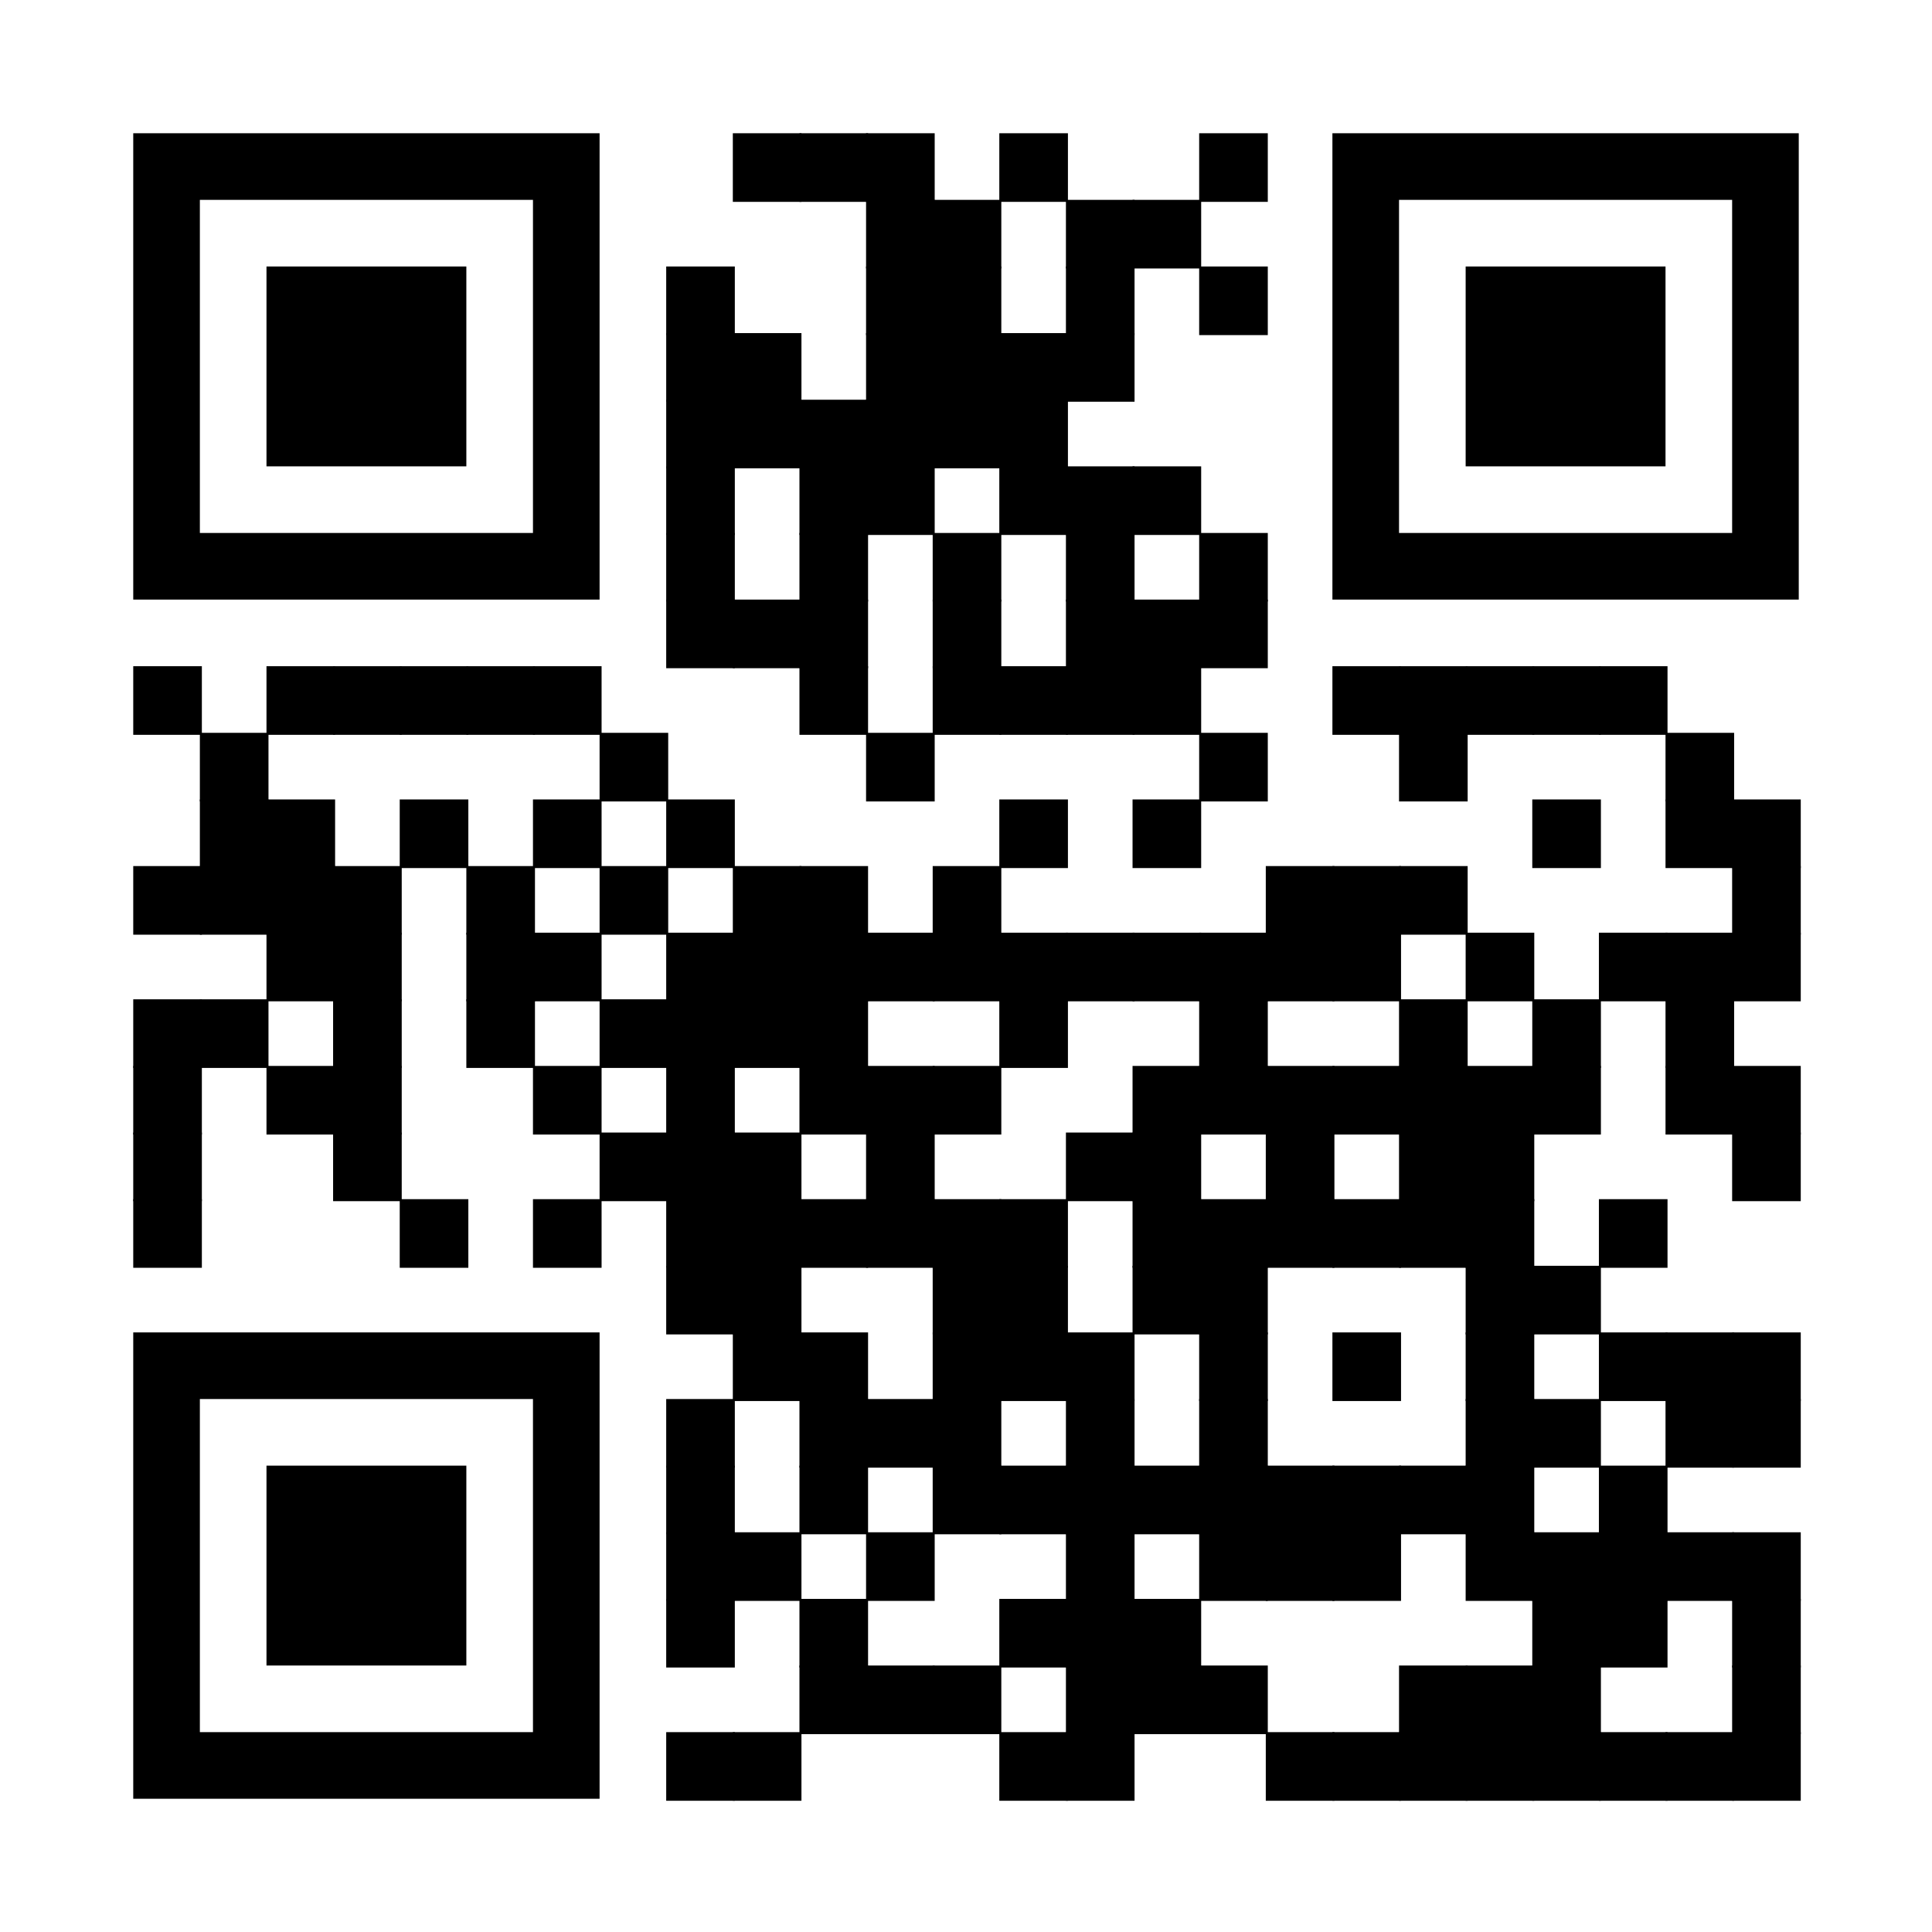 <svg xmlns="http://www.w3.org/2000/svg" xml:space="preserve" xmlns:xlink="http://www.w3.org/1999/xlink" width="696" height="696" viewBox="0 0 696 696">
<rect width="696" height="696" fill="#ffffff" x="0" y="0" />
<g fill="#000000">
<g transform="translate(264,48) scale(4.12)"><rect width="6" height="6" /></g>
<g transform="translate(288,48) scale(4.12)"><rect width="6" height="6" /></g>
<g transform="translate(312,48) scale(4.12)"><rect width="6" height="6" /></g>
<g transform="translate(360,48) scale(4.12)"><rect width="6" height="6" /></g>
<g transform="translate(432,48) scale(4.12)"><rect width="6" height="6" /></g>
<g transform="translate(312,72) scale(4.12)"><rect width="6" height="6" /></g>
<g transform="translate(336,72) scale(4.12)"><rect width="6" height="6" /></g>
<g transform="translate(384,72) scale(4.12)"><rect width="6" height="6" /></g>
<g transform="translate(408,72) scale(4.12)"><rect width="6" height="6" /></g>
<g transform="translate(240,96) scale(4.12)"><rect width="6" height="6" /></g>
<g transform="translate(312,96) scale(4.12)"><rect width="6" height="6" /></g>
<g transform="translate(336,96) scale(4.12)"><rect width="6" height="6" /></g>
<g transform="translate(384,96) scale(4.12)"><rect width="6" height="6" /></g>
<g transform="translate(432,96) scale(4.12)"><rect width="6" height="6" /></g>
<g transform="translate(240,120) scale(4.12)"><rect width="6" height="6" /></g>
<g transform="translate(264,120) scale(4.12)"><rect width="6" height="6" /></g>
<g transform="translate(312,120) scale(4.12)"><rect width="6" height="6" /></g>
<g transform="translate(336,120) scale(4.12)"><rect width="6" height="6" /></g>
<g transform="translate(360,120) scale(4.12)"><rect width="6" height="6" /></g>
<g transform="translate(384,120) scale(4.12)"><rect width="6" height="6" /></g>
<g transform="translate(240,144) scale(4.12)"><rect width="6" height="6" /></g>
<g transform="translate(264,144) scale(4.12)"><rect width="6" height="6" /></g>
<g transform="translate(288,144) scale(4.12)"><rect width="6" height="6" /></g>
<g transform="translate(312,144) scale(4.12)"><rect width="6" height="6" /></g>
<g transform="translate(336,144) scale(4.12)"><rect width="6" height="6" /></g>
<g transform="translate(360,144) scale(4.12)"><rect width="6" height="6" /></g>
<g transform="translate(240,168) scale(4.12)"><rect width="6" height="6" /></g>
<g transform="translate(288,168) scale(4.12)"><rect width="6" height="6" /></g>
<g transform="translate(312,168) scale(4.12)"><rect width="6" height="6" /></g>
<g transform="translate(360,168) scale(4.12)"><rect width="6" height="6" /></g>
<g transform="translate(384,168) scale(4.12)"><rect width="6" height="6" /></g>
<g transform="translate(408,168) scale(4.12)"><rect width="6" height="6" /></g>
<g transform="translate(240,192) scale(4.12)"><rect width="6" height="6" /></g>
<g transform="translate(288,192) scale(4.12)"><rect width="6" height="6" /></g>
<g transform="translate(336,192) scale(4.12)"><rect width="6" height="6" /></g>
<g transform="translate(384,192) scale(4.12)"><rect width="6" height="6" /></g>
<g transform="translate(432,192) scale(4.12)"><rect width="6" height="6" /></g>
<g transform="translate(240,216) scale(4.12)"><rect width="6" height="6" /></g>
<g transform="translate(264,216) scale(4.12)"><rect width="6" height="6" /></g>
<g transform="translate(288,216) scale(4.12)"><rect width="6" height="6" /></g>
<g transform="translate(336,216) scale(4.12)"><rect width="6" height="6" /></g>
<g transform="translate(384,216) scale(4.12)"><rect width="6" height="6" /></g>
<g transform="translate(408,216) scale(4.12)"><rect width="6" height="6" /></g>
<g transform="translate(432,216) scale(4.12)"><rect width="6" height="6" /></g>
<g transform="translate(48,240) scale(4.12)"><rect width="6" height="6" /></g>
<g transform="translate(96,240) scale(4.12)"><rect width="6" height="6" /></g>
<g transform="translate(120,240) scale(4.12)"><rect width="6" height="6" /></g>
<g transform="translate(144,240) scale(4.12)"><rect width="6" height="6" /></g>
<g transform="translate(168,240) scale(4.12)"><rect width="6" height="6" /></g>
<g transform="translate(192,240) scale(4.12)"><rect width="6" height="6" /></g>
<g transform="translate(288,240) scale(4.12)"><rect width="6" height="6" /></g>
<g transform="translate(336,240) scale(4.12)"><rect width="6" height="6" /></g>
<g transform="translate(360,240) scale(4.12)"><rect width="6" height="6" /></g>
<g transform="translate(384,240) scale(4.12)"><rect width="6" height="6" /></g>
<g transform="translate(408,240) scale(4.12)"><rect width="6" height="6" /></g>
<g transform="translate(480,240) scale(4.12)"><rect width="6" height="6" /></g>
<g transform="translate(504,240) scale(4.12)"><rect width="6" height="6" /></g>
<g transform="translate(528,240) scale(4.12)"><rect width="6" height="6" /></g>
<g transform="translate(552,240) scale(4.12)"><rect width="6" height="6" /></g>
<g transform="translate(576,240) scale(4.12)"><rect width="6" height="6" /></g>
<g transform="translate(72,264) scale(4.12)"><rect width="6" height="6" /></g>
<g transform="translate(216,264) scale(4.12)"><rect width="6" height="6" /></g>
<g transform="translate(312,264) scale(4.12)"><rect width="6" height="6" /></g>
<g transform="translate(432,264) scale(4.12)"><rect width="6" height="6" /></g>
<g transform="translate(504,264) scale(4.12)"><rect width="6" height="6" /></g>
<g transform="translate(600,264) scale(4.12)"><rect width="6" height="6" /></g>
<g transform="translate(72,288) scale(4.12)"><rect width="6" height="6" /></g>
<g transform="translate(96,288) scale(4.12)"><rect width="6" height="6" /></g>
<g transform="translate(144,288) scale(4.12)"><rect width="6" height="6" /></g>
<g transform="translate(192,288) scale(4.12)"><rect width="6" height="6" /></g>
<g transform="translate(240,288) scale(4.12)"><rect width="6" height="6" /></g>
<g transform="translate(360,288) scale(4.12)"><rect width="6" height="6" /></g>
<g transform="translate(408,288) scale(4.12)"><rect width="6" height="6" /></g>
<g transform="translate(552,288) scale(4.12)"><rect width="6" height="6" /></g>
<g transform="translate(600,288) scale(4.12)"><rect width="6" height="6" /></g>
<g transform="translate(624,288) scale(4.12)"><rect width="6" height="6" /></g>
<g transform="translate(48,312) scale(4.12)"><rect width="6" height="6" /></g>
<g transform="translate(72,312) scale(4.12)"><rect width="6" height="6" /></g>
<g transform="translate(96,312) scale(4.12)"><rect width="6" height="6" /></g>
<g transform="translate(120,312) scale(4.12)"><rect width="6" height="6" /></g>
<g transform="translate(168,312) scale(4.12)"><rect width="6" height="6" /></g>
<g transform="translate(216,312) scale(4.12)"><rect width="6" height="6" /></g>
<g transform="translate(264,312) scale(4.12)"><rect width="6" height="6" /></g>
<g transform="translate(288,312) scale(4.12)"><rect width="6" height="6" /></g>
<g transform="translate(336,312) scale(4.12)"><rect width="6" height="6" /></g>
<g transform="translate(456,312) scale(4.12)"><rect width="6" height="6" /></g>
<g transform="translate(480,312) scale(4.12)"><rect width="6" height="6" /></g>
<g transform="translate(504,312) scale(4.12)"><rect width="6" height="6" /></g>
<g transform="translate(624,312) scale(4.12)"><rect width="6" height="6" /></g>
<g transform="translate(96,336) scale(4.12)"><rect width="6" height="6" /></g>
<g transform="translate(120,336) scale(4.12)"><rect width="6" height="6" /></g>
<g transform="translate(168,336) scale(4.12)"><rect width="6" height="6" /></g>
<g transform="translate(192,336) scale(4.12)"><rect width="6" height="6" /></g>
<g transform="translate(240,336) scale(4.12)"><rect width="6" height="6" /></g>
<g transform="translate(264,336) scale(4.12)"><rect width="6" height="6" /></g>
<g transform="translate(288,336) scale(4.12)"><rect width="6" height="6" /></g>
<g transform="translate(312,336) scale(4.12)"><rect width="6" height="6" /></g>
<g transform="translate(336,336) scale(4.12)"><rect width="6" height="6" /></g>
<g transform="translate(360,336) scale(4.12)"><rect width="6" height="6" /></g>
<g transform="translate(384,336) scale(4.12)"><rect width="6" height="6" /></g>
<g transform="translate(408,336) scale(4.12)"><rect width="6" height="6" /></g>
<g transform="translate(432,336) scale(4.12)"><rect width="6" height="6" /></g>
<g transform="translate(456,336) scale(4.12)"><rect width="6" height="6" /></g>
<g transform="translate(480,336) scale(4.12)"><rect width="6" height="6" /></g>
<g transform="translate(528,336) scale(4.12)"><rect width="6" height="6" /></g>
<g transform="translate(576,336) scale(4.12)"><rect width="6" height="6" /></g>
<g transform="translate(600,336) scale(4.12)"><rect width="6" height="6" /></g>
<g transform="translate(624,336) scale(4.12)"><rect width="6" height="6" /></g>
<g transform="translate(48,360) scale(4.12)"><rect width="6" height="6" /></g>
<g transform="translate(72,360) scale(4.12)"><rect width="6" height="6" /></g>
<g transform="translate(120,360) scale(4.12)"><rect width="6" height="6" /></g>
<g transform="translate(168,360) scale(4.12)"><rect width="6" height="6" /></g>
<g transform="translate(216,360) scale(4.12)"><rect width="6" height="6" /></g>
<g transform="translate(240,360) scale(4.12)"><rect width="6" height="6" /></g>
<g transform="translate(264,360) scale(4.12)"><rect width="6" height="6" /></g>
<g transform="translate(288,360) scale(4.12)"><rect width="6" height="6" /></g>
<g transform="translate(360,360) scale(4.12)"><rect width="6" height="6" /></g>
<g transform="translate(432,360) scale(4.12)"><rect width="6" height="6" /></g>
<g transform="translate(504,360) scale(4.12)"><rect width="6" height="6" /></g>
<g transform="translate(552,360) scale(4.12)"><rect width="6" height="6" /></g>
<g transform="translate(600,360) scale(4.12)"><rect width="6" height="6" /></g>
<g transform="translate(48,384) scale(4.12)"><rect width="6" height="6" /></g>
<g transform="translate(96,384) scale(4.12)"><rect width="6" height="6" /></g>
<g transform="translate(120,384) scale(4.12)"><rect width="6" height="6" /></g>
<g transform="translate(192,384) scale(4.12)"><rect width="6" height="6" /></g>
<g transform="translate(240,384) scale(4.12)"><rect width="6" height="6" /></g>
<g transform="translate(288,384) scale(4.12)"><rect width="6" height="6" /></g>
<g transform="translate(312,384) scale(4.12)"><rect width="6" height="6" /></g>
<g transform="translate(336,384) scale(4.12)"><rect width="6" height="6" /></g>
<g transform="translate(408,384) scale(4.12)"><rect width="6" height="6" /></g>
<g transform="translate(432,384) scale(4.12)"><rect width="6" height="6" /></g>
<g transform="translate(456,384) scale(4.12)"><rect width="6" height="6" /></g>
<g transform="translate(480,384) scale(4.12)"><rect width="6" height="6" /></g>
<g transform="translate(504,384) scale(4.12)"><rect width="6" height="6" /></g>
<g transform="translate(528,384) scale(4.12)"><rect width="6" height="6" /></g>
<g transform="translate(552,384) scale(4.12)"><rect width="6" height="6" /></g>
<g transform="translate(600,384) scale(4.12)"><rect width="6" height="6" /></g>
<g transform="translate(624,384) scale(4.12)"><rect width="6" height="6" /></g>
<g transform="translate(48,408) scale(4.12)"><rect width="6" height="6" /></g>
<g transform="translate(120,408) scale(4.12)"><rect width="6" height="6" /></g>
<g transform="translate(216,408) scale(4.12)"><rect width="6" height="6" /></g>
<g transform="translate(240,408) scale(4.12)"><rect width="6" height="6" /></g>
<g transform="translate(264,408) scale(4.12)"><rect width="6" height="6" /></g>
<g transform="translate(312,408) scale(4.12)"><rect width="6" height="6" /></g>
<g transform="translate(384,408) scale(4.12)"><rect width="6" height="6" /></g>
<g transform="translate(408,408) scale(4.12)"><rect width="6" height="6" /></g>
<g transform="translate(456,408) scale(4.12)"><rect width="6" height="6" /></g>
<g transform="translate(504,408) scale(4.12)"><rect width="6" height="6" /></g>
<g transform="translate(528,408) scale(4.12)"><rect width="6" height="6" /></g>
<g transform="translate(624,408) scale(4.12)"><rect width="6" height="6" /></g>
<g transform="translate(48,432) scale(4.12)"><rect width="6" height="6" /></g>
<g transform="translate(144,432) scale(4.12)"><rect width="6" height="6" /></g>
<g transform="translate(192,432) scale(4.12)"><rect width="6" height="6" /></g>
<g transform="translate(240,432) scale(4.12)"><rect width="6" height="6" /></g>
<g transform="translate(264,432) scale(4.12)"><rect width="6" height="6" /></g>
<g transform="translate(288,432) scale(4.12)"><rect width="6" height="6" /></g>
<g transform="translate(312,432) scale(4.12)"><rect width="6" height="6" /></g>
<g transform="translate(336,432) scale(4.12)"><rect width="6" height="6" /></g>
<g transform="translate(360,432) scale(4.12)"><rect width="6" height="6" /></g>
<g transform="translate(408,432) scale(4.12)"><rect width="6" height="6" /></g>
<g transform="translate(432,432) scale(4.12)"><rect width="6" height="6" /></g>
<g transform="translate(456,432) scale(4.12)"><rect width="6" height="6" /></g>
<g transform="translate(480,432) scale(4.12)"><rect width="6" height="6" /></g>
<g transform="translate(504,432) scale(4.12)"><rect width="6" height="6" /></g>
<g transform="translate(528,432) scale(4.12)"><rect width="6" height="6" /></g>
<g transform="translate(576,432) scale(4.12)"><rect width="6" height="6" /></g>
<g transform="translate(240,456) scale(4.12)"><rect width="6" height="6" /></g>
<g transform="translate(264,456) scale(4.12)"><rect width="6" height="6" /></g>
<g transform="translate(336,456) scale(4.12)"><rect width="6" height="6" /></g>
<g transform="translate(360,456) scale(4.12)"><rect width="6" height="6" /></g>
<g transform="translate(408,456) scale(4.12)"><rect width="6" height="6" /></g>
<g transform="translate(432,456) scale(4.12)"><rect width="6" height="6" /></g>
<g transform="translate(528,456) scale(4.12)"><rect width="6" height="6" /></g>
<g transform="translate(552,456) scale(4.12)"><rect width="6" height="6" /></g>
<g transform="translate(264,480) scale(4.12)"><rect width="6" height="6" /></g>
<g transform="translate(288,480) scale(4.12)"><rect width="6" height="6" /></g>
<g transform="translate(336,480) scale(4.12)"><rect width="6" height="6" /></g>
<g transform="translate(360,480) scale(4.12)"><rect width="6" height="6" /></g>
<g transform="translate(384,480) scale(4.12)"><rect width="6" height="6" /></g>
<g transform="translate(432,480) scale(4.12)"><rect width="6" height="6" /></g>
<g transform="translate(480,480) scale(4.12)"><rect width="6" height="6" /></g>
<g transform="translate(528,480) scale(4.12)"><rect width="6" height="6" /></g>
<g transform="translate(576,480) scale(4.12)"><rect width="6" height="6" /></g>
<g transform="translate(600,480) scale(4.12)"><rect width="6" height="6" /></g>
<g transform="translate(624,480) scale(4.12)"><rect width="6" height="6" /></g>
<g transform="translate(240,504) scale(4.12)"><rect width="6" height="6" /></g>
<g transform="translate(288,504) scale(4.12)"><rect width="6" height="6" /></g>
<g transform="translate(312,504) scale(4.12)"><rect width="6" height="6" /></g>
<g transform="translate(336,504) scale(4.12)"><rect width="6" height="6" /></g>
<g transform="translate(384,504) scale(4.12)"><rect width="6" height="6" /></g>
<g transform="translate(432,504) scale(4.12)"><rect width="6" height="6" /></g>
<g transform="translate(528,504) scale(4.12)"><rect width="6" height="6" /></g>
<g transform="translate(552,504) scale(4.12)"><rect width="6" height="6" /></g>
<g transform="translate(600,504) scale(4.12)"><rect width="6" height="6" /></g>
<g transform="translate(624,504) scale(4.12)"><rect width="6" height="6" /></g>
<g transform="translate(240,528) scale(4.12)"><rect width="6" height="6" /></g>
<g transform="translate(288,528) scale(4.12)"><rect width="6" height="6" /></g>
<g transform="translate(336,528) scale(4.12)"><rect width="6" height="6" /></g>
<g transform="translate(360,528) scale(4.12)"><rect width="6" height="6" /></g>
<g transform="translate(384,528) scale(4.12)"><rect width="6" height="6" /></g>
<g transform="translate(408,528) scale(4.12)"><rect width="6" height="6" /></g>
<g transform="translate(432,528) scale(4.12)"><rect width="6" height="6" /></g>
<g transform="translate(456,528) scale(4.12)"><rect width="6" height="6" /></g>
<g transform="translate(480,528) scale(4.12)"><rect width="6" height="6" /></g>
<g transform="translate(504,528) scale(4.12)"><rect width="6" height="6" /></g>
<g transform="translate(528,528) scale(4.12)"><rect width="6" height="6" /></g>
<g transform="translate(576,528) scale(4.12)"><rect width="6" height="6" /></g>
<g transform="translate(240,552) scale(4.12)"><rect width="6" height="6" /></g>
<g transform="translate(264,552) scale(4.12)"><rect width="6" height="6" /></g>
<g transform="translate(312,552) scale(4.12)"><rect width="6" height="6" /></g>
<g transform="translate(384,552) scale(4.12)"><rect width="6" height="6" /></g>
<g transform="translate(432,552) scale(4.12)"><rect width="6" height="6" /></g>
<g transform="translate(456,552) scale(4.12)"><rect width="6" height="6" /></g>
<g transform="translate(480,552) scale(4.12)"><rect width="6" height="6" /></g>
<g transform="translate(528,552) scale(4.12)"><rect width="6" height="6" /></g>
<g transform="translate(552,552) scale(4.12)"><rect width="6" height="6" /></g>
<g transform="translate(576,552) scale(4.12)"><rect width="6" height="6" /></g>
<g transform="translate(600,552) scale(4.12)"><rect width="6" height="6" /></g>
<g transform="translate(624,552) scale(4.12)"><rect width="6" height="6" /></g>
<g transform="translate(240,576) scale(4.12)"><rect width="6" height="6" /></g>
<g transform="translate(288,576) scale(4.12)"><rect width="6" height="6" /></g>
<g transform="translate(360,576) scale(4.12)"><rect width="6" height="6" /></g>
<g transform="translate(384,576) scale(4.12)"><rect width="6" height="6" /></g>
<g transform="translate(408,576) scale(4.12)"><rect width="6" height="6" /></g>
<g transform="translate(552,576) scale(4.12)"><rect width="6" height="6" /></g>
<g transform="translate(576,576) scale(4.12)"><rect width="6" height="6" /></g>
<g transform="translate(624,576) scale(4.12)"><rect width="6" height="6" /></g>
<g transform="translate(288,600) scale(4.12)"><rect width="6" height="6" /></g>
<g transform="translate(312,600) scale(4.12)"><rect width="6" height="6" /></g>
<g transform="translate(336,600) scale(4.12)"><rect width="6" height="6" /></g>
<g transform="translate(384,600) scale(4.12)"><rect width="6" height="6" /></g>
<g transform="translate(408,600) scale(4.12)"><rect width="6" height="6" /></g>
<g transform="translate(432,600) scale(4.12)"><rect width="6" height="6" /></g>
<g transform="translate(504,600) scale(4.12)"><rect width="6" height="6" /></g>
<g transform="translate(528,600) scale(4.12)"><rect width="6" height="6" /></g>
<g transform="translate(552,600) scale(4.12)"><rect width="6" height="6" /></g>
<g transform="translate(624,600) scale(4.12)"><rect width="6" height="6" /></g>
<g transform="translate(240,624) scale(4.12)"><rect width="6" height="6" /></g>
<g transform="translate(264,624) scale(4.12)"><rect width="6" height="6" /></g>
<g transform="translate(360,624) scale(4.12)"><rect width="6" height="6" /></g>
<g transform="translate(384,624) scale(4.12)"><rect width="6" height="6" /></g>
<g transform="translate(456,624) scale(4.12)"><rect width="6" height="6" /></g>
<g transform="translate(480,624) scale(4.12)"><rect width="6" height="6" /></g>
<g transform="translate(504,624) scale(4.12)"><rect width="6" height="6" /></g>
<g transform="translate(528,624) scale(4.12)"><rect width="6" height="6" /></g>
<g transform="translate(552,624) scale(4.12)"><rect width="6" height="6" /></g>
<g transform="translate(576,624) scale(4.12)"><rect width="6" height="6" /></g>
<g transform="translate(600,624) scale(4.12)"><rect width="6" height="6" /></g>
<g transform="translate(624,624) scale(4.12)"><rect width="6" height="6" /></g>
<g transform="translate(48,48)"><g transform="scale(12)"><path d="M0,0v14h14V0H0z M12,12H2V2h10V12z"/></g></g>
<g transform="translate(480,48)"><g transform="scale(12)"><path d="M0,0v14h14V0H0z M12,12H2V2h10V12z"/></g></g>
<g transform="translate(48,480)"><g transform="scale(12)"><path d="M0,0v14h14V0H0z M12,12H2V2h10V12z"/></g></g>
<g transform="translate(96,96)"><g transform="scale(12)"><rect width="6" height="6" /></g></g>
<g transform="translate(528,96)"><g transform="scale(12)"><rect width="6" height="6" /></g></g>
<g transform="translate(96,528)"><g transform="scale(12)"><rect width="6" height="6" /></g></g>
</g></svg>